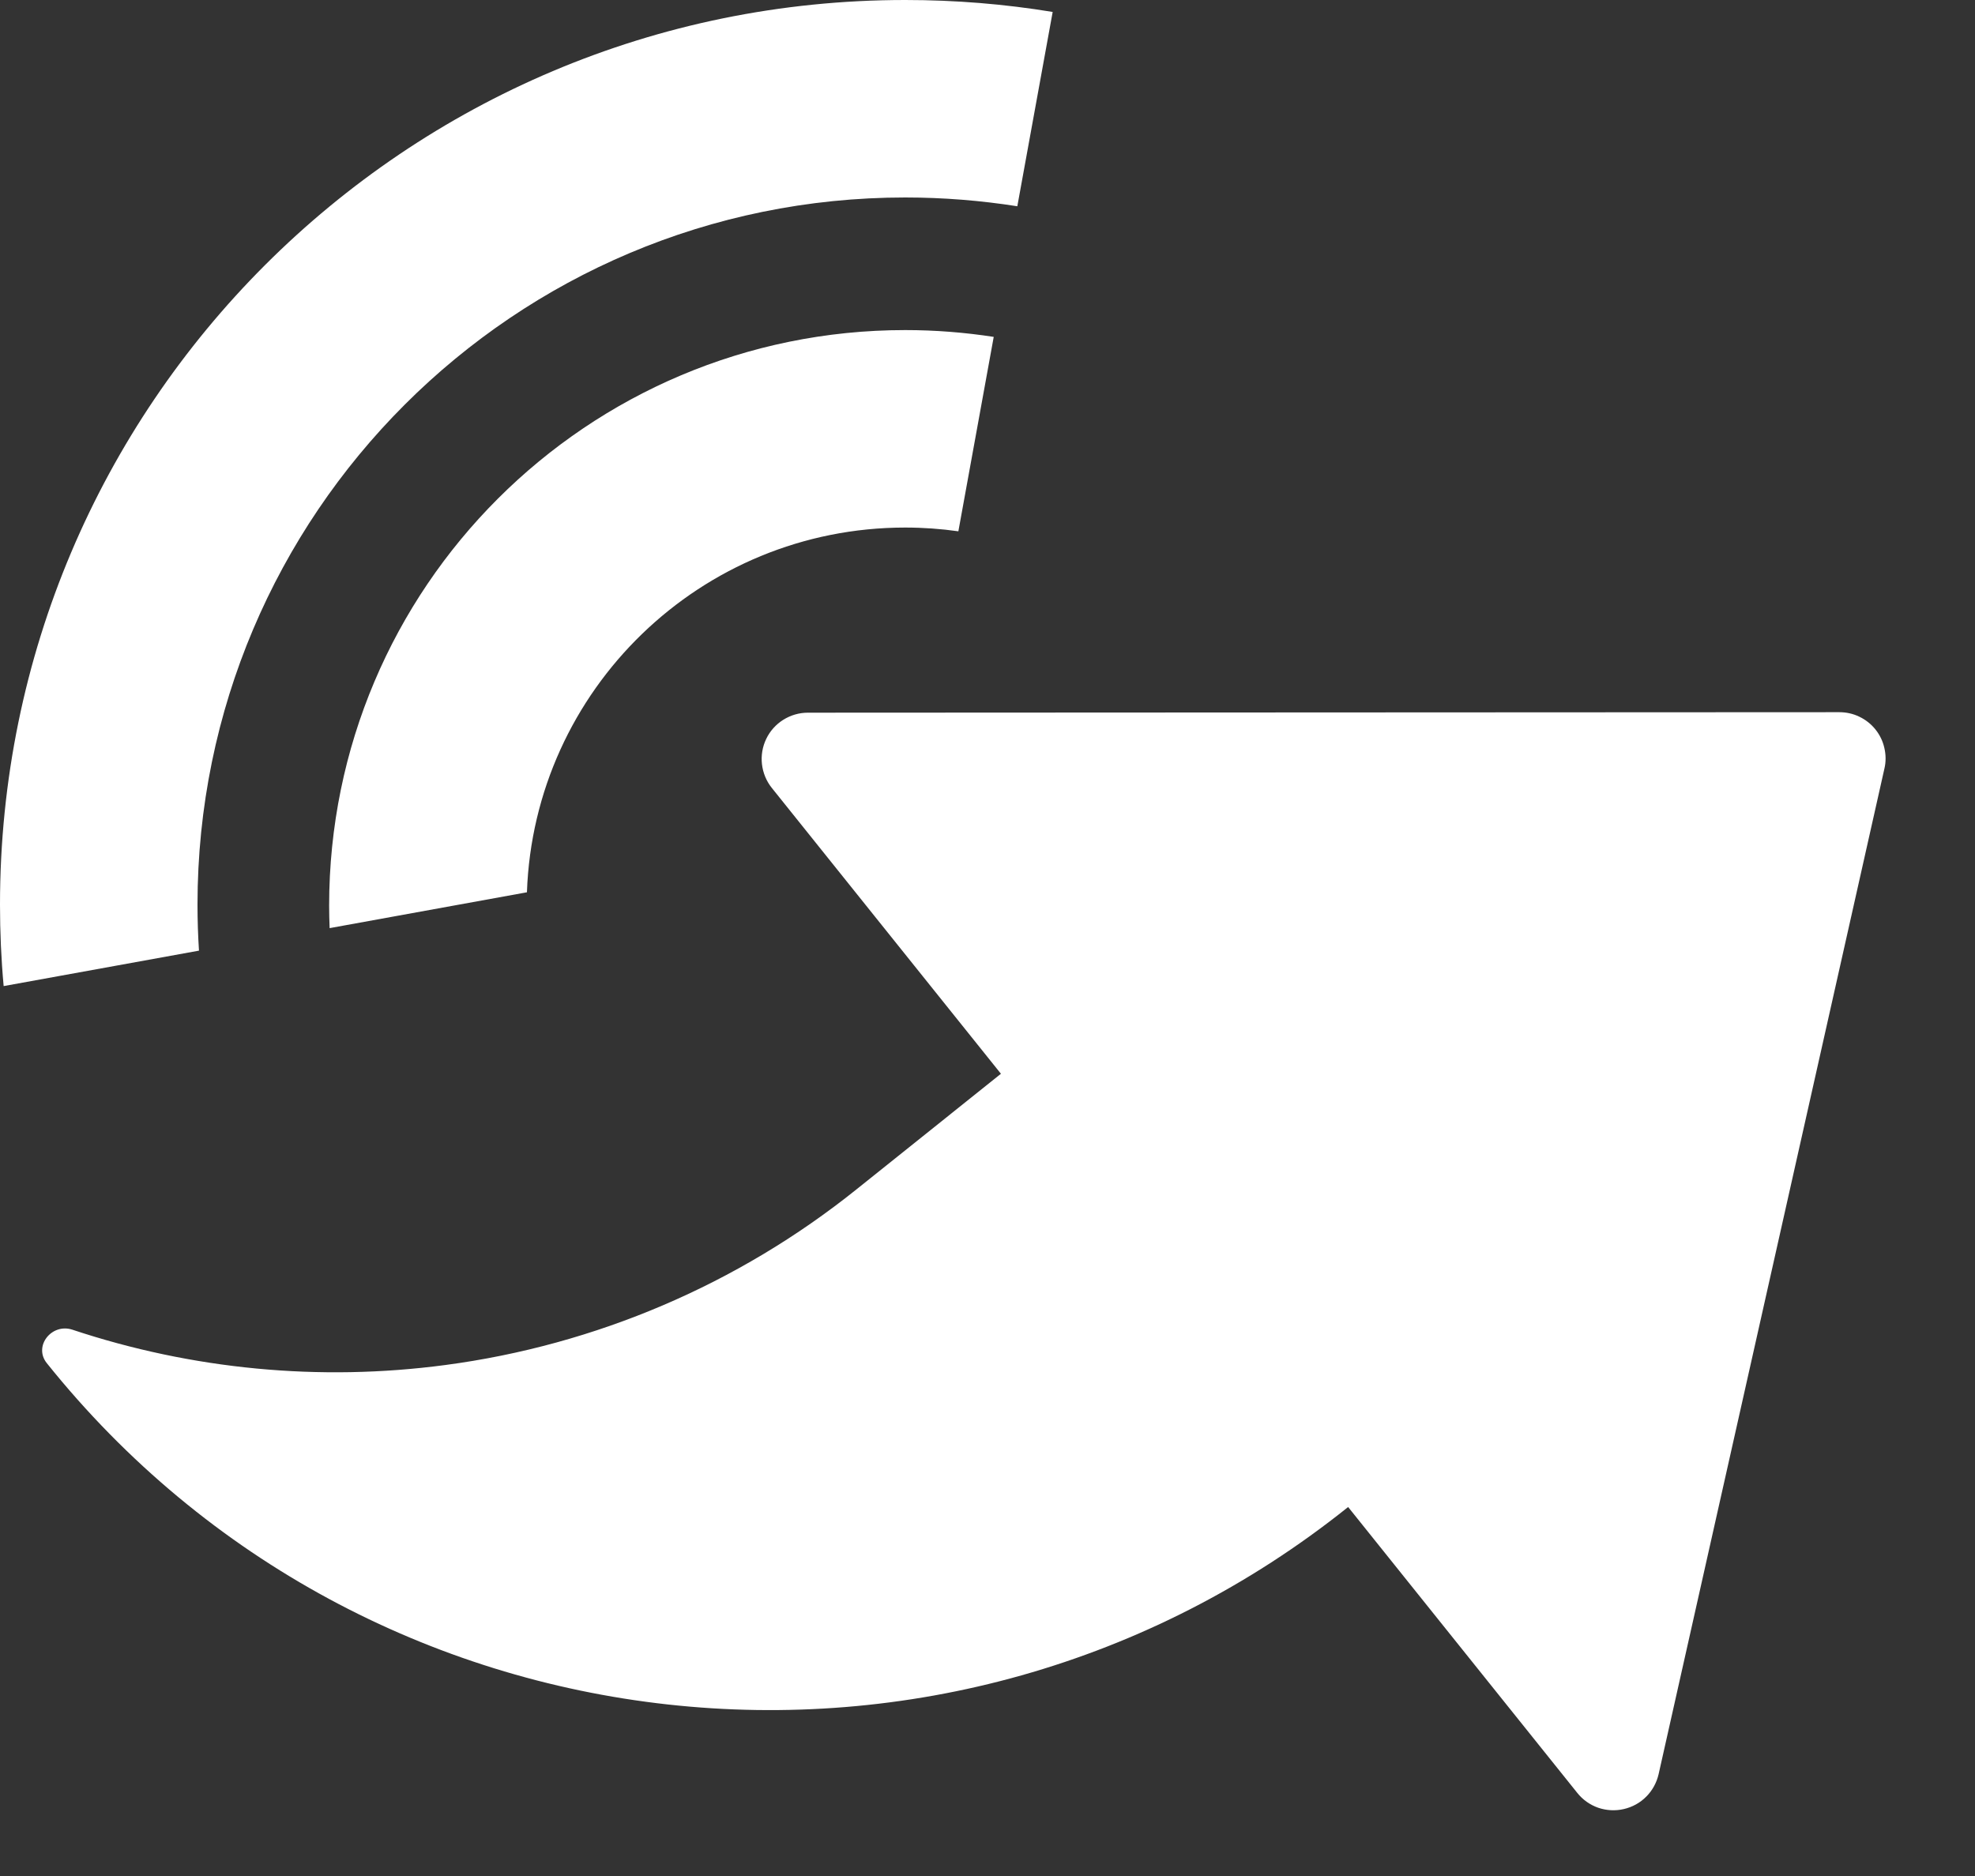 <svg width="20" height="19" viewBox="0 0 20 19" fill="none" xmlns="http://www.w3.org/2000/svg">
<rect x="0" y="0" width="20" height="19" fill="#333333" stroke="none"/>
<path fill-rule="evenodd" clip-rule="evenodd" d="M10.302 2.089C9.932 2.031 9.553 2 9.167 2C5.208 2 2 5.207 2 9.162C2 9.318 2.005 9.474 2.015 9.628L0.037 9.987C0.012 9.715 0 9.44 0 9.162C0 4.102 4.104 -2.21291e-07 9.167 0C9.675 2.22353e-08 10.174 0.041 10.66 0.121L10.302 2.089ZM10.063 3.412C9.771 3.367 9.472 3.343 9.167 3.343C5.945 3.343 3.333 5.953 3.333 9.173C3.333 9.249 3.335 9.325 3.338 9.4L5.336 9.037C5.408 6.986 7.095 5.343 9.167 5.343C9.35 5.343 9.529 5.356 9.705 5.381L10.063 3.412ZM8.181 7.218L18.626 7.213C18.696 7.213 18.766 7.228 18.829 7.259C18.892 7.289 18.948 7.333 18.992 7.388C19.036 7.443 19.067 7.507 19.082 7.575C19.098 7.643 19.099 7.715 19.083 7.783L16.796 17.969C16.776 18.055 16.733 18.134 16.671 18.196C16.609 18.259 16.53 18.302 16.444 18.322C16.358 18.342 16.268 18.337 16.185 18.309C16.102 18.28 16.028 18.228 15.973 18.159L13.652 15.263C9.611 18.498 3.711 17.846 0.474 13.806C0.336 13.634 0.523 13.398 0.733 13.467C1.945 13.87 3.235 13.994 4.508 13.825C6.032 13.623 7.473 13.008 8.673 12.046L10.136 10.875L7.815 7.979C7.76 7.91 7.726 7.827 7.716 7.739C7.706 7.652 7.721 7.563 7.759 7.484C7.797 7.404 7.857 7.337 7.932 7.29C8.007 7.243 8.093 7.218 8.181 7.218Z" fill="white" style="fill:white;fill:white;fill-opacity:1;"/>
</svg>
